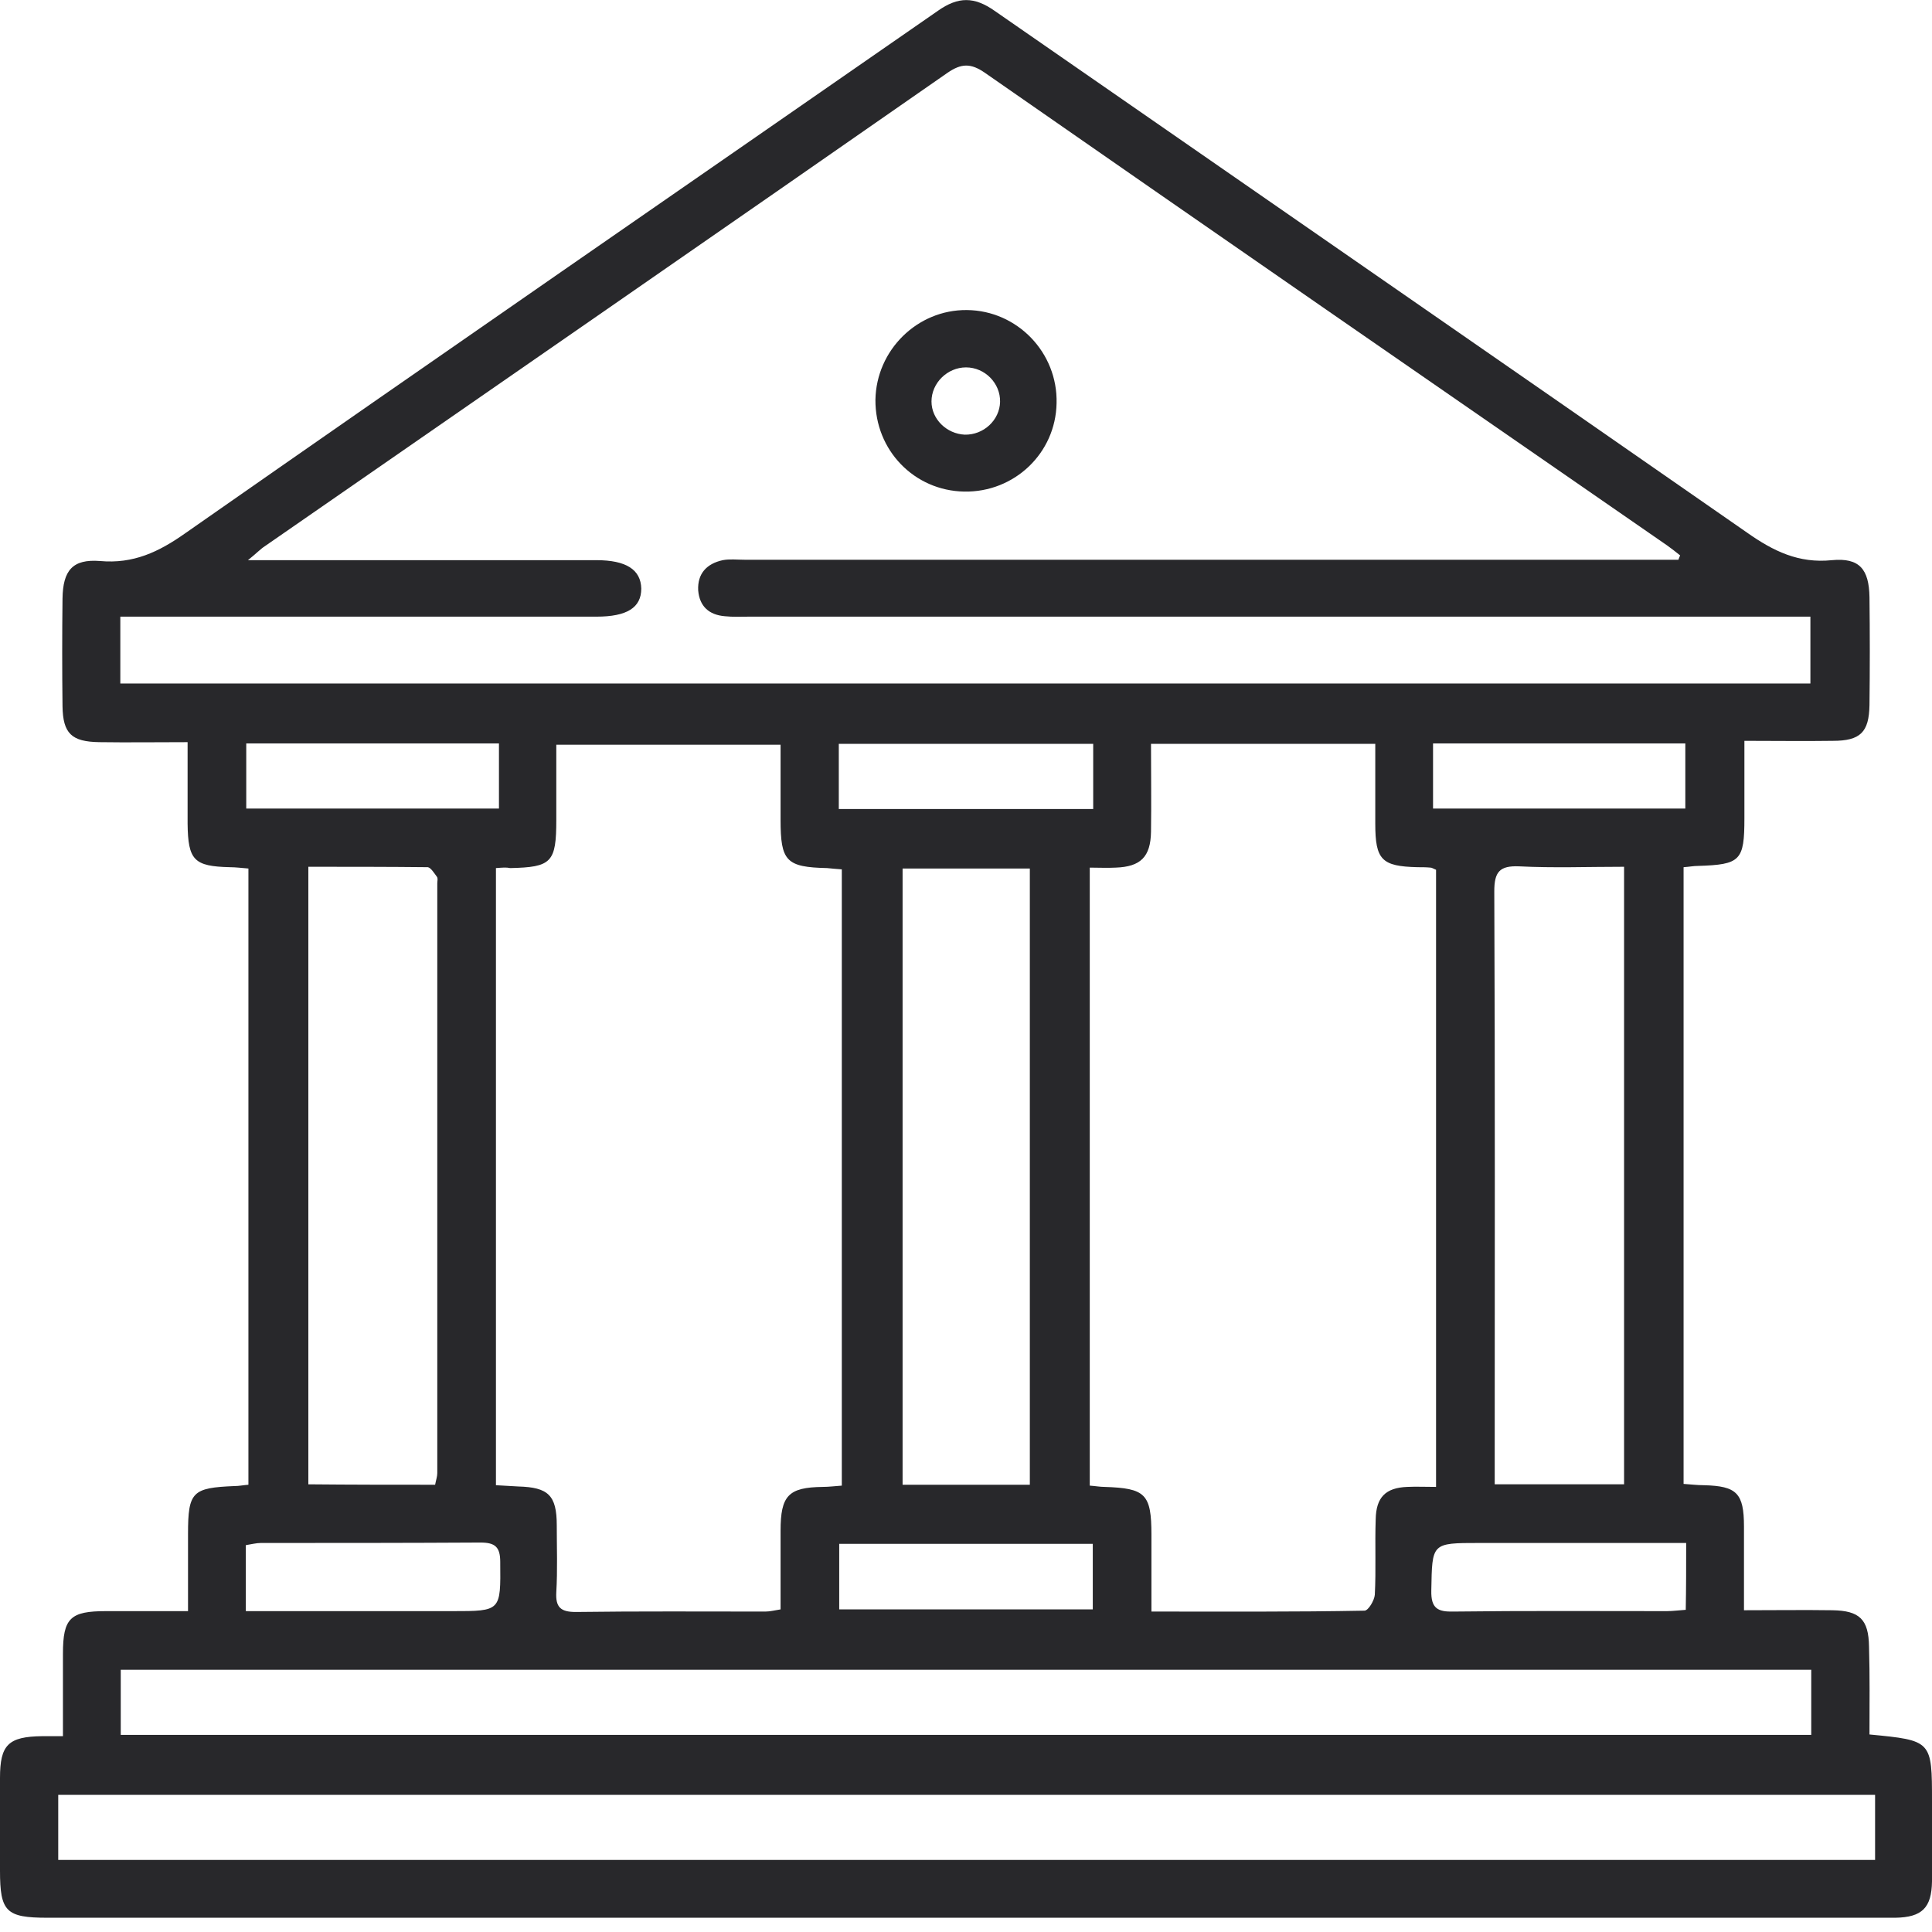 <svg width="50" height="50" viewBox="0 0 50 50" fill="none" xmlns="http://www.w3.org/2000/svg">
<g clip-path="url(#clip0_231_130954)">
<g clip-path="url(#clip1_231_130954)">
<path d="M48.382 44.888C50 45.044 50 45.044 50 46.629C50 47.321 50 48.001 50 48.693C49.989 49.374 49.743 49.62 49.051 49.631C48.962 49.631 48.862 49.631 48.772 49.631C32.924 49.631 17.076 49.631 1.228 49.631C0.156 49.631 0 49.475 0 48.414C0 47.611 0 46.818 0 46.015C0 45.155 0.212 44.943 1.094 44.932C1.239 44.932 1.384 44.932 1.629 44.932C1.629 44.196 1.629 43.504 1.629 42.8C1.629 41.874 1.819 41.696 2.746 41.696C3.426 41.696 4.107 41.696 4.866 41.696C4.866 40.981 4.866 40.345 4.866 39.698C4.866 38.604 4.978 38.504 6.071 38.459C6.183 38.459 6.283 38.437 6.429 38.425C6.429 33.113 6.429 27.823 6.429 22.477C6.272 22.466 6.105 22.443 5.949 22.443C5.022 22.421 4.866 22.265 4.855 21.316C4.855 20.635 4.855 19.954 4.855 19.207C4.04 19.207 3.304 19.218 2.567 19.207C1.853 19.196 1.629 18.983 1.618 18.28C1.607 17.354 1.607 16.417 1.618 15.49C1.629 14.765 1.875 14.463 2.589 14.519C3.449 14.597 4.107 14.285 4.788 13.805C11.272 9.274 17.779 4.787 24.275 0.278C24.799 -0.09 25.212 -0.09 25.737 0.278C32.221 4.776 38.728 9.274 45.212 13.783C45.893 14.263 46.551 14.586 47.411 14.497C48.125 14.43 48.37 14.731 48.382 15.457C48.393 16.383 48.393 17.321 48.382 18.247C48.37 18.95 48.147 19.173 47.433 19.173C46.696 19.184 45.96 19.173 45.145 19.173C45.145 19.888 45.145 20.535 45.145 21.171C45.145 22.276 45.045 22.376 43.94 22.41C43.828 22.41 43.728 22.432 43.571 22.443C43.571 27.756 43.571 33.046 43.571 38.403C43.739 38.414 43.917 38.437 44.096 38.437C44.944 38.459 45.134 38.638 45.134 39.508C45.134 40.211 45.134 40.914 45.134 41.673C45.949 41.673 46.685 41.662 47.422 41.673C48.125 41.684 48.359 41.908 48.37 42.611C48.393 43.381 48.382 44.117 48.382 44.888ZM43.438 14.486C43.449 14.452 43.46 14.419 43.482 14.374C43.37 14.285 43.259 14.196 43.147 14.117C37.255 10.044 31.362 5.97 25.491 1.885C25.123 1.629 24.877 1.64 24.52 1.885C18.638 5.981 12.757 10.044 6.864 14.129C6.741 14.207 6.641 14.318 6.417 14.497C6.775 14.497 6.975 14.497 7.176 14.497C9.933 14.497 12.679 14.497 15.435 14.497C16.205 14.497 16.585 14.742 16.596 15.233C16.596 15.725 16.228 15.959 15.435 15.959C11.551 15.959 7.656 15.959 3.772 15.959C3.56 15.959 3.337 15.959 3.114 15.959C3.114 16.595 3.114 17.142 3.114 17.689C17.723 17.689 32.288 17.689 46.853 17.689C46.853 17.097 46.853 16.55 46.853 15.959C46.574 15.959 46.328 15.959 46.094 15.959C37.188 15.959 28.281 15.959 19.375 15.959C19.174 15.959 18.962 15.97 18.761 15.948C18.348 15.914 18.103 15.691 18.069 15.278C18.047 14.843 18.292 14.586 18.705 14.497C18.884 14.463 19.074 14.486 19.263 14.486C27.098 14.486 34.922 14.486 42.757 14.486C42.991 14.486 43.214 14.486 43.438 14.486ZM37.165 22.51C37.087 22.477 37.054 22.454 37.02 22.454C36.908 22.443 36.797 22.443 36.685 22.443C35.759 22.421 35.592 22.254 35.592 21.316C35.592 20.635 35.592 19.954 35.592 19.251C33.616 19.251 31.719 19.251 29.788 19.251C29.788 20.044 29.799 20.78 29.788 21.528C29.777 22.175 29.52 22.432 28.873 22.454C28.661 22.466 28.438 22.454 28.203 22.454C28.203 27.834 28.203 33.135 28.203 38.448C28.359 38.459 28.471 38.481 28.583 38.481C29.643 38.515 29.799 38.66 29.799 39.72C29.799 40.367 29.799 41.004 29.799 41.707C31.685 41.707 33.505 41.718 35.312 41.684C35.413 41.684 35.569 41.417 35.58 41.272C35.614 40.624 35.58 39.966 35.603 39.318C35.614 38.749 35.859 38.504 36.417 38.481C36.652 38.47 36.886 38.481 37.165 38.481C37.165 33.113 37.165 27.823 37.165 22.51ZM12.835 22.466C12.835 27.823 12.835 33.113 12.835 38.437C13.047 38.448 13.225 38.459 13.415 38.47C14.185 38.492 14.409 38.693 14.409 39.475C14.409 40.055 14.431 40.624 14.397 41.205C14.375 41.595 14.509 41.718 14.9 41.718C16.54 41.696 18.17 41.707 19.81 41.707C19.933 41.707 20.056 41.673 20.201 41.651C20.201 40.948 20.201 40.289 20.201 39.62C20.201 38.705 20.402 38.492 21.295 38.481C21.451 38.481 21.618 38.459 21.786 38.448C21.786 33.102 21.786 27.8 21.786 22.499C21.63 22.488 21.518 22.477 21.406 22.466C20.346 22.443 20.201 22.287 20.201 21.216C20.201 20.568 20.201 19.921 20.201 19.274C18.237 19.274 16.339 19.274 14.397 19.274C14.397 19.954 14.397 20.591 14.397 21.216C14.397 22.321 14.275 22.443 13.203 22.466C13.103 22.443 13.002 22.454 12.835 22.466ZM48.527 46.45C32.824 46.45 17.154 46.45 1.507 46.45C1.507 47.053 1.507 47.6 1.507 48.135C17.199 48.135 32.857 48.135 48.527 48.135C48.527 47.566 48.527 47.03 48.527 46.45ZM3.125 44.899C17.757 44.899 32.31 44.899 46.875 44.899C46.875 44.318 46.875 43.772 46.875 43.214C32.266 43.214 17.701 43.214 3.125 43.214C3.125 43.794 3.125 44.33 3.125 44.899ZM26.652 38.425C26.652 33.091 26.652 27.789 26.652 22.477C25.525 22.477 24.442 22.477 23.359 22.477C23.359 27.823 23.359 33.124 23.359 38.425C24.487 38.425 25.547 38.425 26.652 38.425ZM11.261 38.425C11.284 38.303 11.317 38.214 11.317 38.124C11.317 33.035 11.317 27.946 11.317 22.856C11.317 22.8 11.339 22.733 11.306 22.689C11.239 22.6 11.15 22.454 11.071 22.443C10.034 22.432 9.007 22.432 7.98 22.432C7.98 27.812 7.98 33.113 7.98 38.414C9.107 38.425 10.179 38.425 11.261 38.425ZM42.031 22.432C41.094 22.432 40.201 22.466 39.319 22.421C38.806 22.399 38.672 22.566 38.672 23.068C38.694 27.99 38.683 32.912 38.683 37.834C38.683 38.013 38.683 38.191 38.683 38.414C39.833 38.414 40.915 38.414 42.031 38.414C42.031 33.102 42.031 27.812 42.031 22.432ZM21.719 39.955C21.719 40.557 21.719 41.104 21.719 41.651C23.94 41.651 26.116 41.651 28.281 41.651C28.281 41.059 28.281 40.513 28.281 39.955C26.083 39.955 23.929 39.955 21.719 39.955ZM21.708 20.937C23.94 20.937 26.105 20.937 28.292 20.937C28.292 20.345 28.292 19.798 28.292 19.251C26.071 19.251 23.895 19.251 21.708 19.251C21.708 19.832 21.708 20.356 21.708 20.937ZM12.913 19.24C10.692 19.24 8.527 19.24 6.373 19.24C6.373 19.832 6.373 20.379 6.373 20.925C8.571 20.925 10.725 20.925 12.913 20.925C12.913 20.345 12.913 19.821 12.913 19.24ZM37.087 20.925C39.308 20.925 41.473 20.925 43.616 20.925C43.616 20.334 43.616 19.787 43.616 19.24C41.417 19.24 39.252 19.24 37.087 19.24C37.087 19.821 37.087 20.356 37.087 20.925ZM6.362 41.696C8.192 41.696 9.944 41.696 11.708 41.696C12.969 41.696 12.958 41.696 12.946 40.423C12.946 40.033 12.812 39.921 12.433 39.921C10.536 39.932 8.638 39.932 6.752 39.932C6.629 39.932 6.507 39.966 6.362 39.988C6.362 40.546 6.362 41.082 6.362 41.696ZM43.638 39.932C41.808 39.932 40.045 39.932 38.281 39.932C37.042 39.932 37.065 39.932 37.042 41.16C37.031 41.629 37.21 41.718 37.623 41.707C39.464 41.684 41.306 41.696 43.136 41.696C43.292 41.696 43.46 41.673 43.627 41.662C43.638 41.071 43.638 40.546 43.638 39.932Z" fill="#28282B"/>
<path d="M24.955 12.722C23.661 12.7 22.645 11.651 22.656 10.345C22.679 9.061 23.739 8.012 25.022 8.024C26.328 8.035 27.377 9.128 27.344 10.434C27.322 11.729 26.25 12.745 24.955 12.722ZM25 9.508C24.52 9.508 24.107 9.91 24.107 10.39C24.107 10.847 24.498 11.227 24.967 11.249C25.458 11.26 25.871 10.87 25.882 10.401C25.893 9.921 25.491 9.508 25 9.508Z" fill="#28282B"/>
</g>
</g>
<defs>
<clipPath id="clip0_231_130954">
<rect width="50" height="50" fill="white"/>
</clipPath>
<clipPath id="clip1_231_130954">
<rect width="50" height="49.632" fill="white"/>
</clipPath>
</defs>
</svg>
